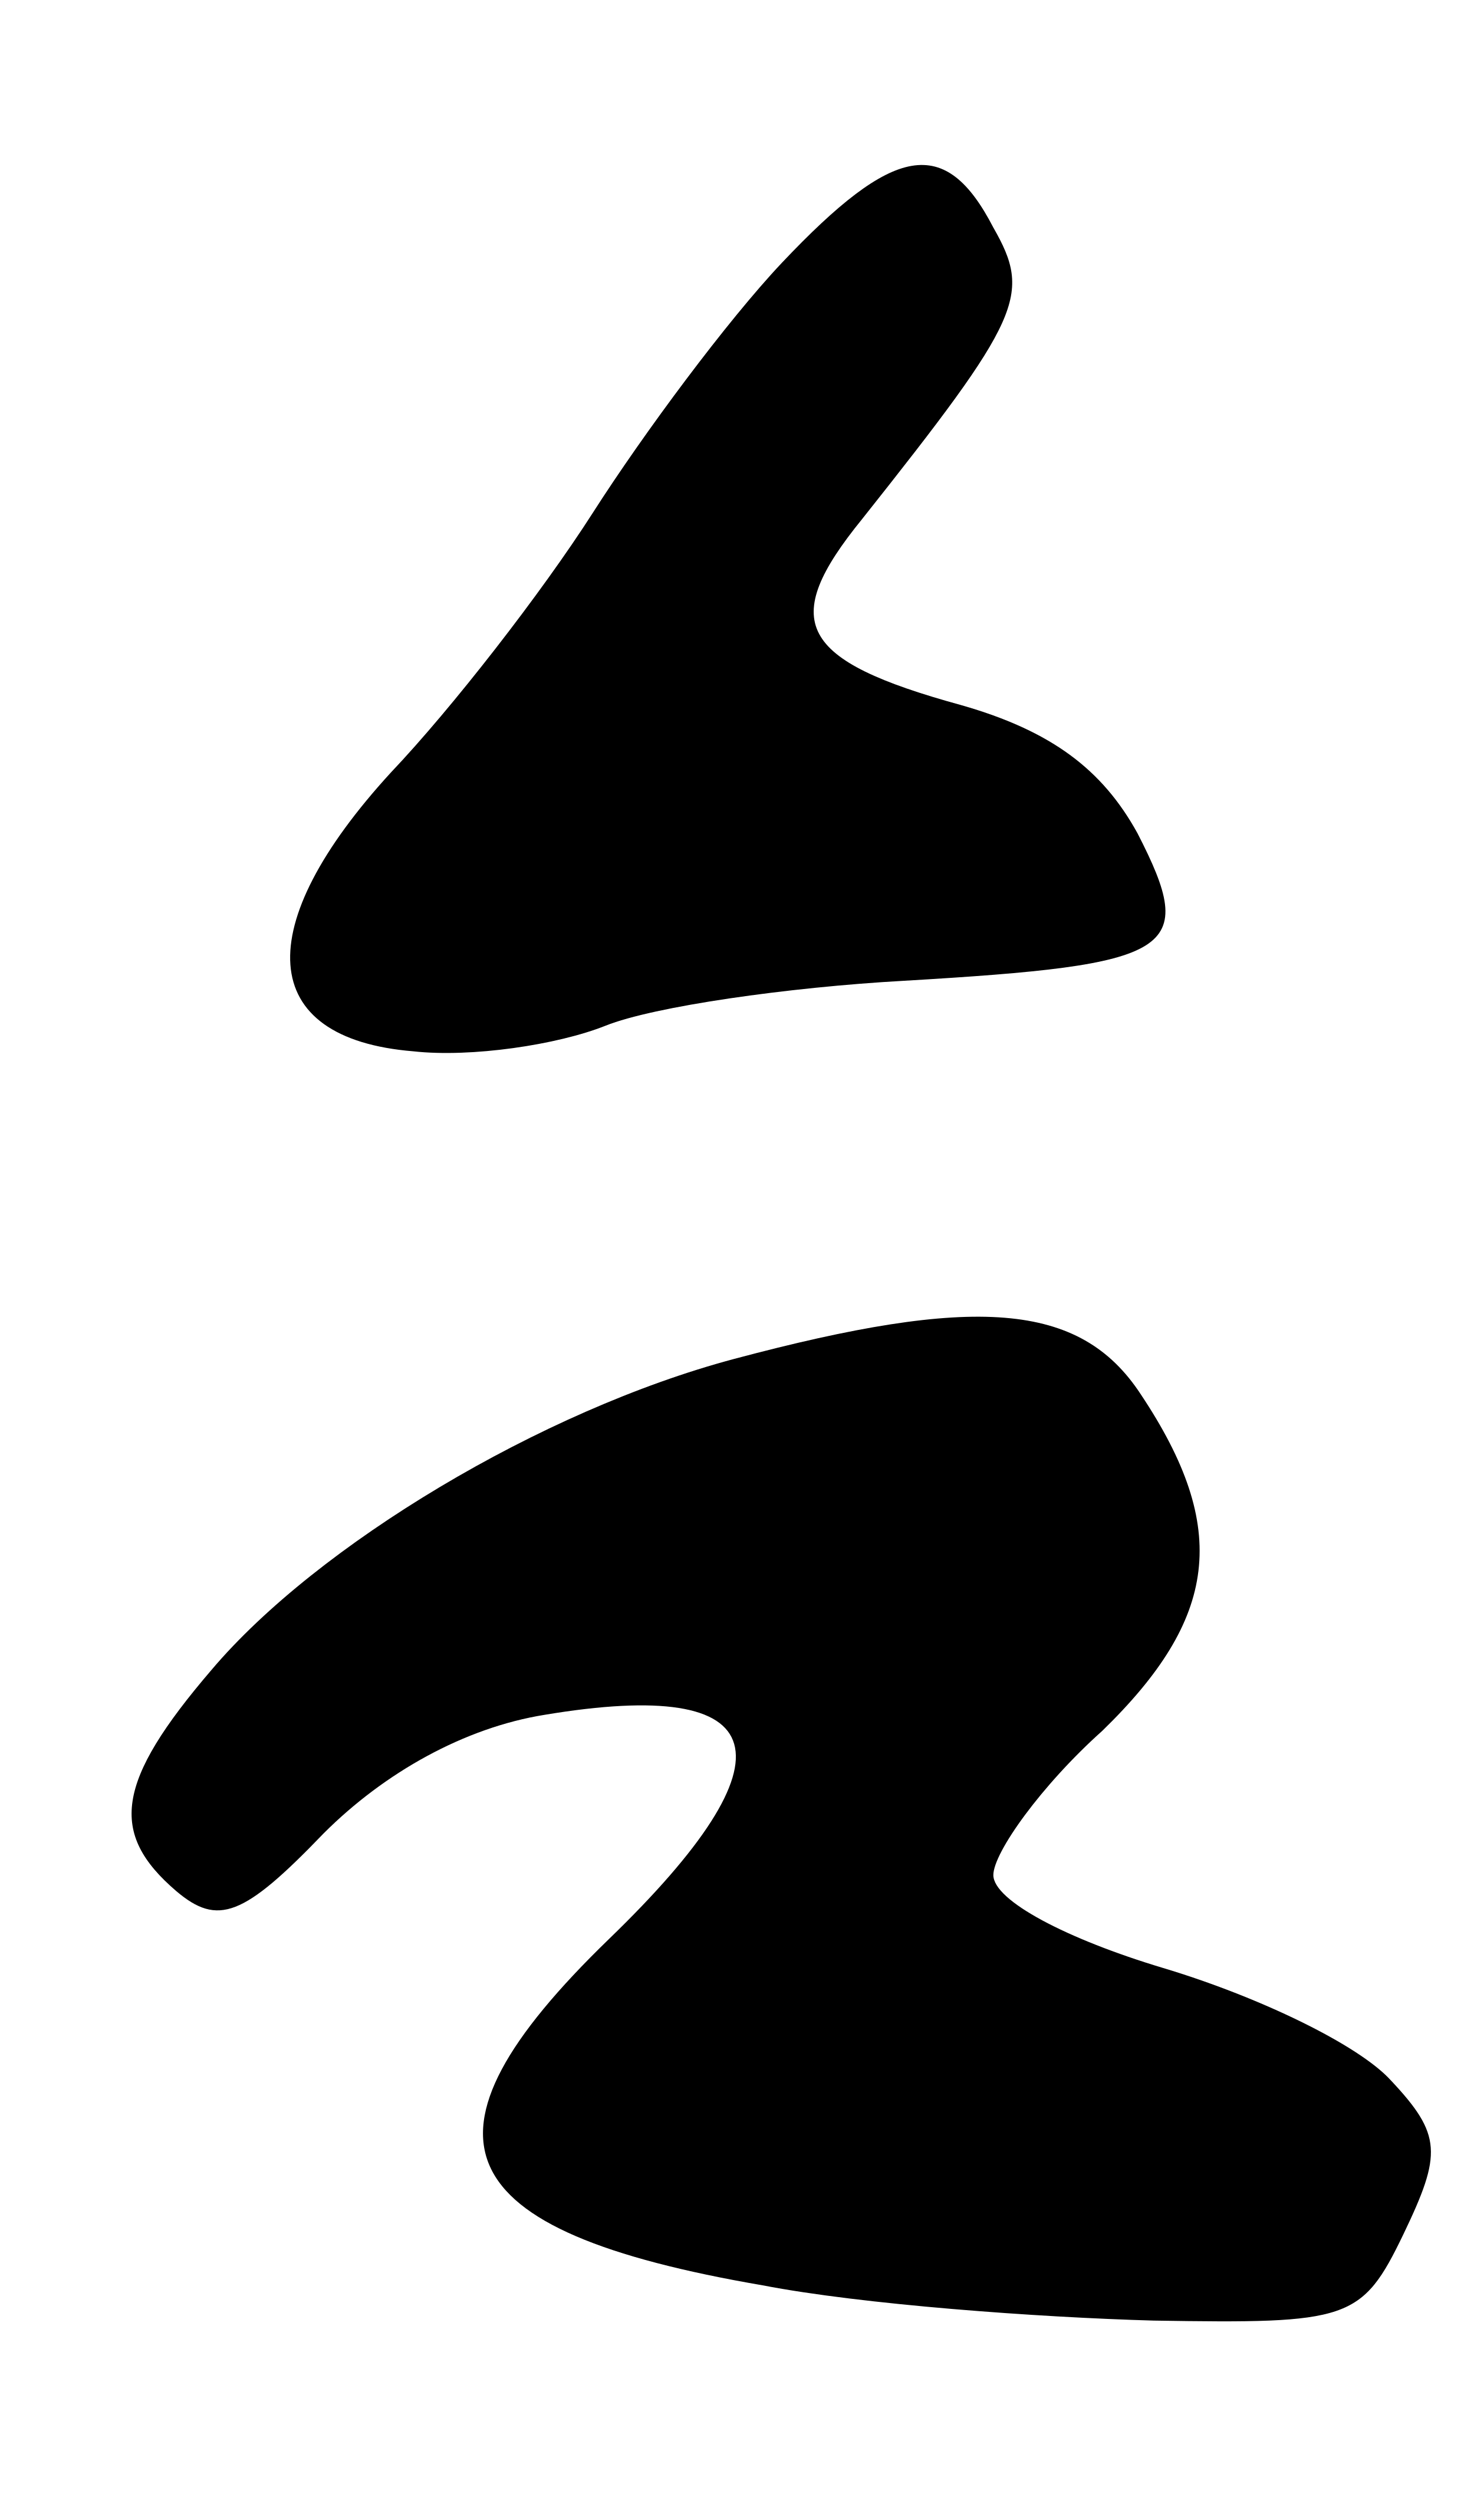 <?xml version="1.0" standalone="no"?>
<!DOCTYPE svg PUBLIC "-//W3C//DTD SVG 20010904//EN"
 "http://www.w3.org/TR/2001/REC-SVG-20010904/DTD/svg10.dtd">
<svg version="1.0" xmlns="http://www.w3.org/2000/svg"
 width="46pt" height="78pt" viewBox="0 0 46 78"
 preserveAspectRatio="xMidYMid meet">
<g transform="translate(0,78) scale(0.1,-0.1)"
fill="#000000" stroke="none">
<path d="M244 698 c-17 -18 -43 -53 -59 -78 -16 -25 -44 -61 -63 -81 -44 -48
-42 -83 7 -87 18 -2 45 2 60 8 15 6 57 12 93 14 85 5 92 9 73 46 -11 20 -27
32 -55 40 -51 14 -57 26 -31 58 50 63 53 70 41 91 -15 29 -31 26 -66 -11z"/>
<path d="M229 356 c-60 -16 -130 -58 -163 -97 -30 -35 -32 -51 -11 -69 13 -11
21 -8 46 18 19 19 44 33 69 37 72 12 79 -13 20 -70 -64 -62 -51 -91 48 -108
31 -6 86 -10 122 -11 61 -1 65 0 78 27 12 25 12 31 -4 48 -10 11 -41 26 -71
35 -30 9 -53 21 -53 29 0 7 15 28 34 45 36 35 40 63 12 105 -19 29 -52 31
-127 11z"/>
</g>
</svg>
